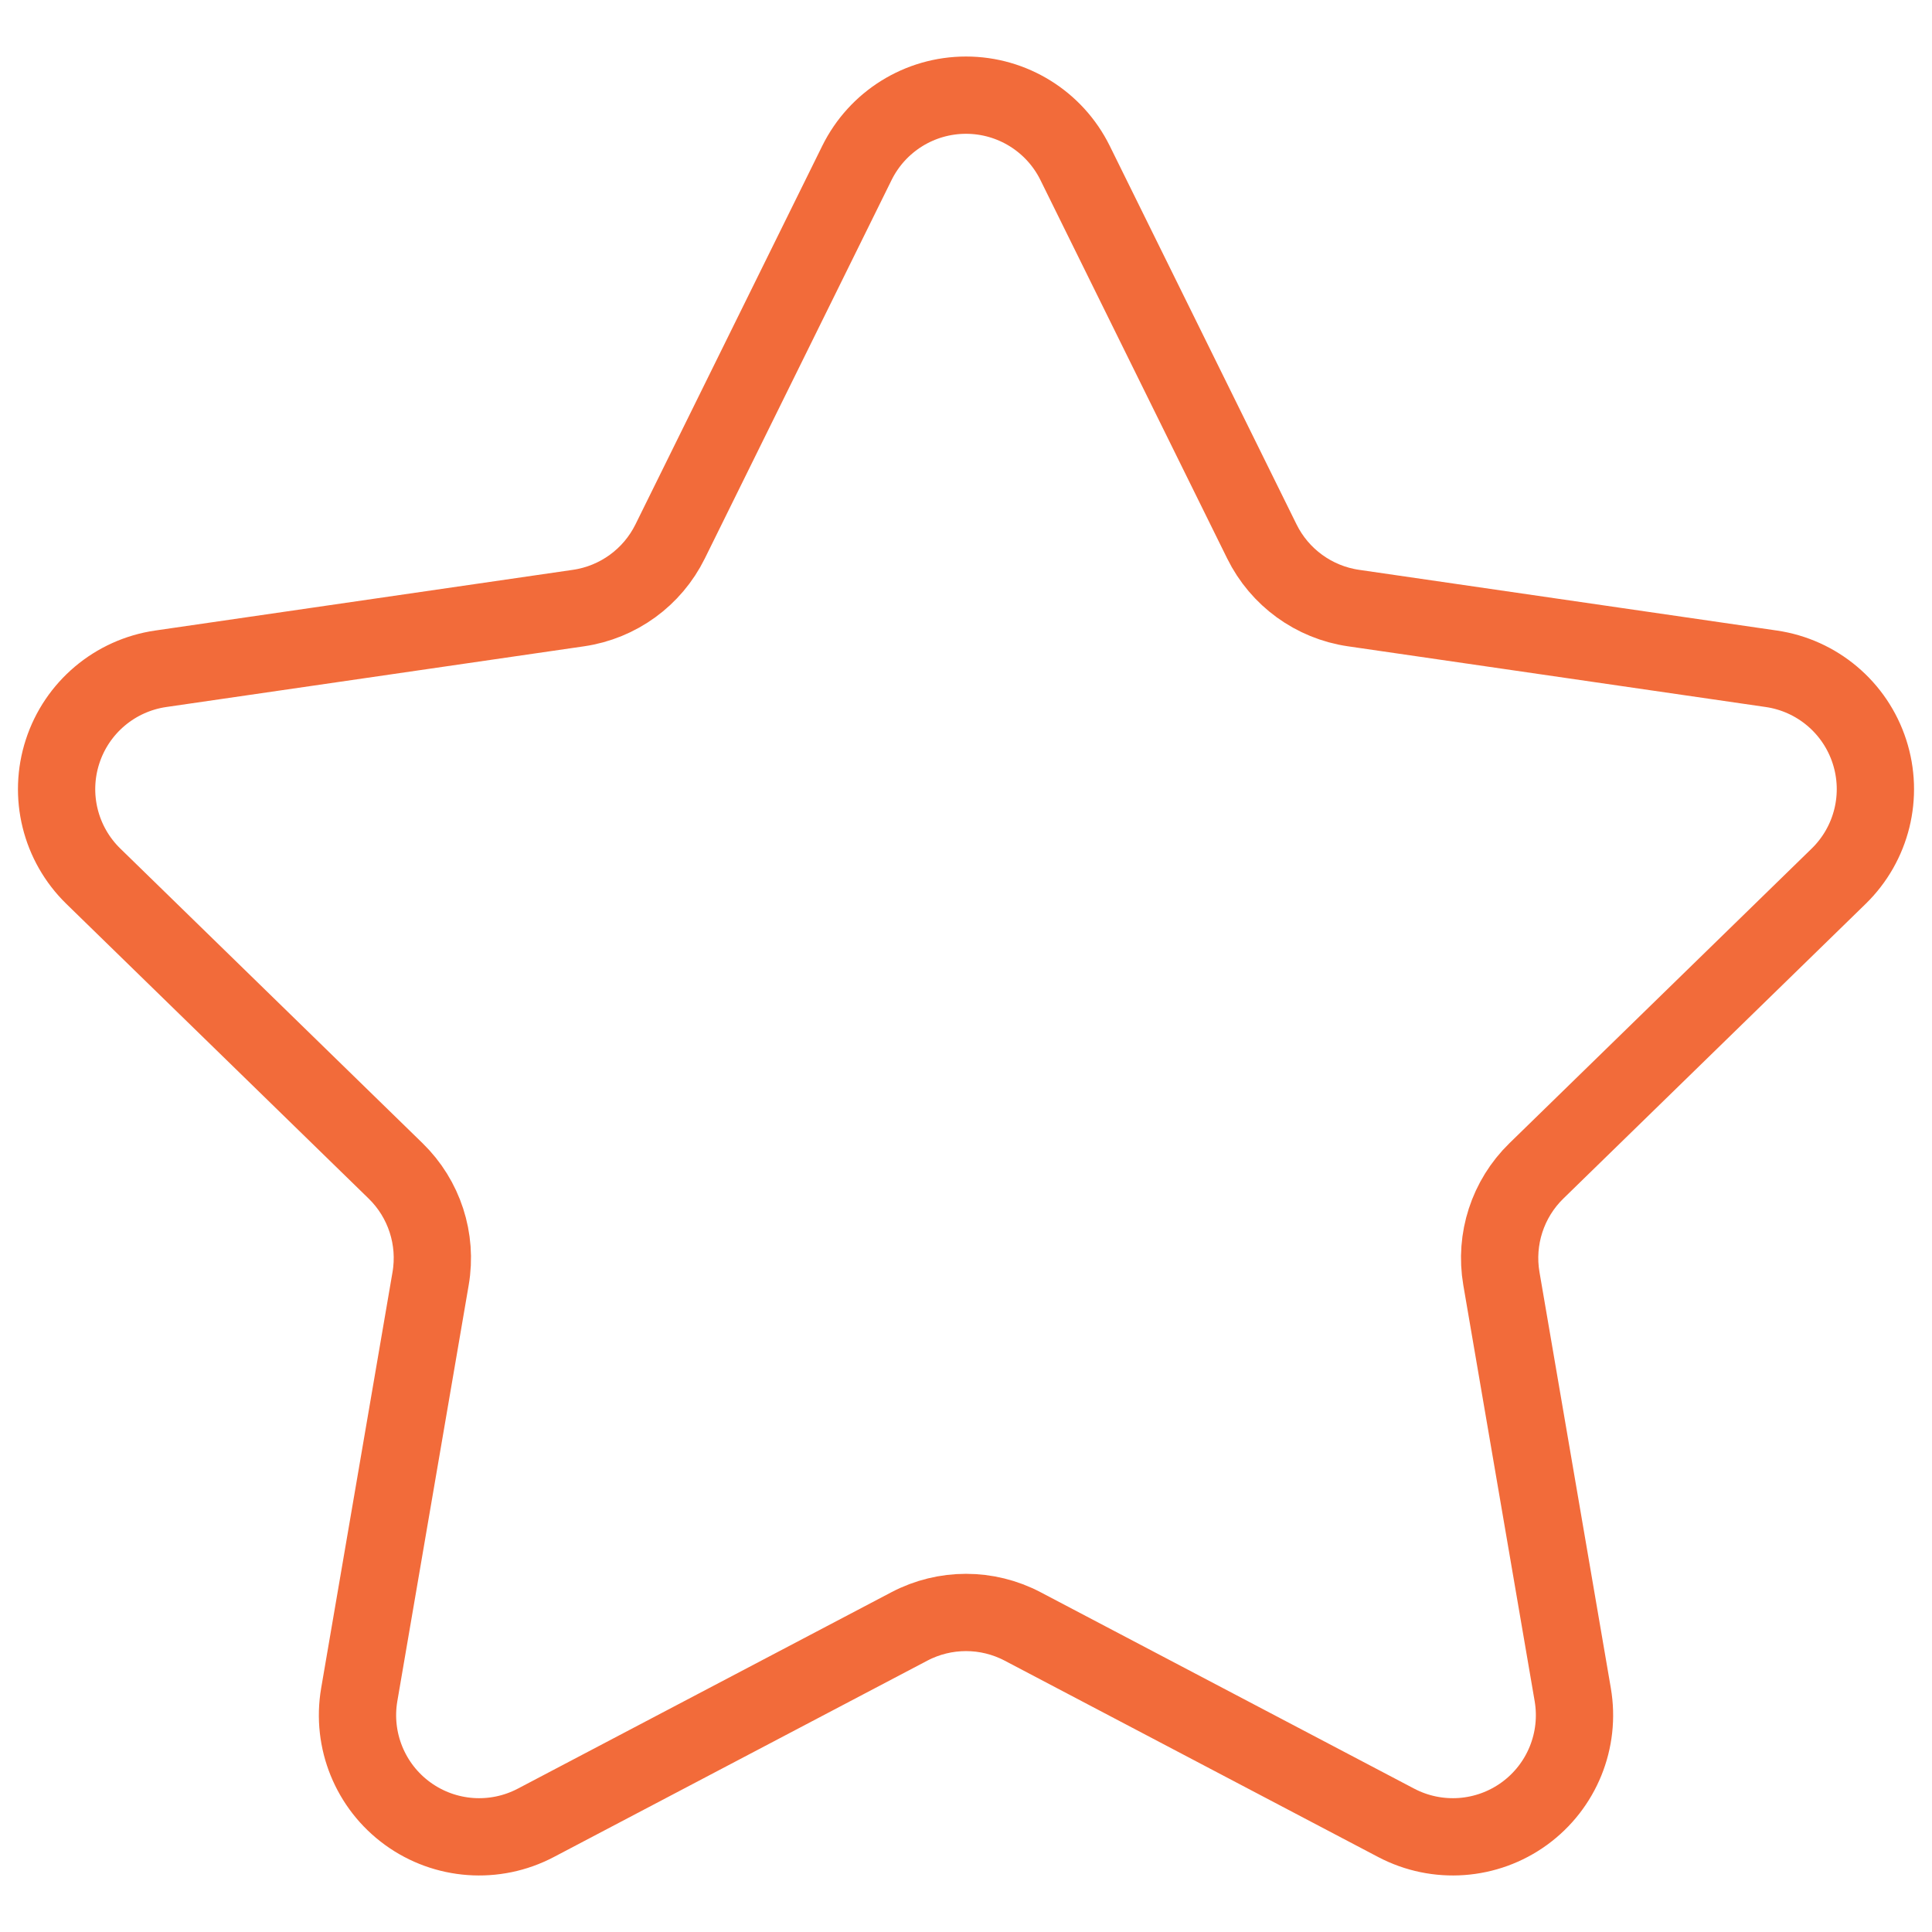 <svg width="150" height="150" viewBox="0 0 150 150" fill="none" xmlns="http://www.w3.org/2000/svg">
<g clip-path="url(#clip0_6_4723)">
<mask id="mask0_6_4723" style="mask-type:luminance" maskUnits="userSpaceOnUse" x="0" y="0" width="150" height="150">
<path d="M0 1.52588e-05H150V150H0V1.52588e-05Z" fill="white"/>
</mask>
<g mask="url(#mask0_6_4723)">
<path d="M66.531 12.651C68.122 9.429 71.404 7.388 75 7.388C78.596 7.388 81.878 9.429 83.469 12.651C88.602 23.052 94.76 35.53 97.973 42.042C99.35 44.83 102.008 46.762 105.085 47.21C112.272 48.254 126.044 50.254 137.519 51.923C141.077 52.44 144.033 54.931 145.142 58.35C146.255 61.768 145.327 65.522 142.753 68.03C134.449 76.126 124.483 85.84 119.284 90.909C117.058 93.079 116.042 96.205 116.567 99.267C117.794 106.426 120.148 120.141 122.108 131.571C122.715 135.115 121.26 138.694 118.352 140.807C115.443 142.921 111.587 143.199 108.404 141.527C98.141 136.13 85.823 129.656 79.394 126.275C76.643 124.83 73.357 124.83 70.606 126.275C64.177 129.656 51.859 136.13 41.596 141.527C38.413 143.199 34.557 142.921 31.649 140.807C28.74 138.694 27.285 135.115 27.892 131.571C29.852 120.141 32.206 106.426 33.433 99.267C33.958 96.205 32.942 93.079 30.716 90.909C25.517 85.84 15.551 76.126 7.247 68.03C4.673 65.522 3.745 61.768 4.858 58.35C5.967 54.931 8.923 52.44 12.482 51.923C23.956 50.254 37.728 48.254 44.916 47.21C47.992 46.762 50.65 44.83 52.027 42.042C55.24 35.53 61.398 23.052 66.531 12.651Z" stroke="#F26B3A" stroke-width="6" stroke-miterlimit="10" stroke-linecap="round" stroke-linejoin="round"/>
</g>
</g>
<defs>
<clipPath id="clip0_6_4723">
<rect width="150" height="150" fill="white"/>
</clipPath>
</defs>
</svg>
